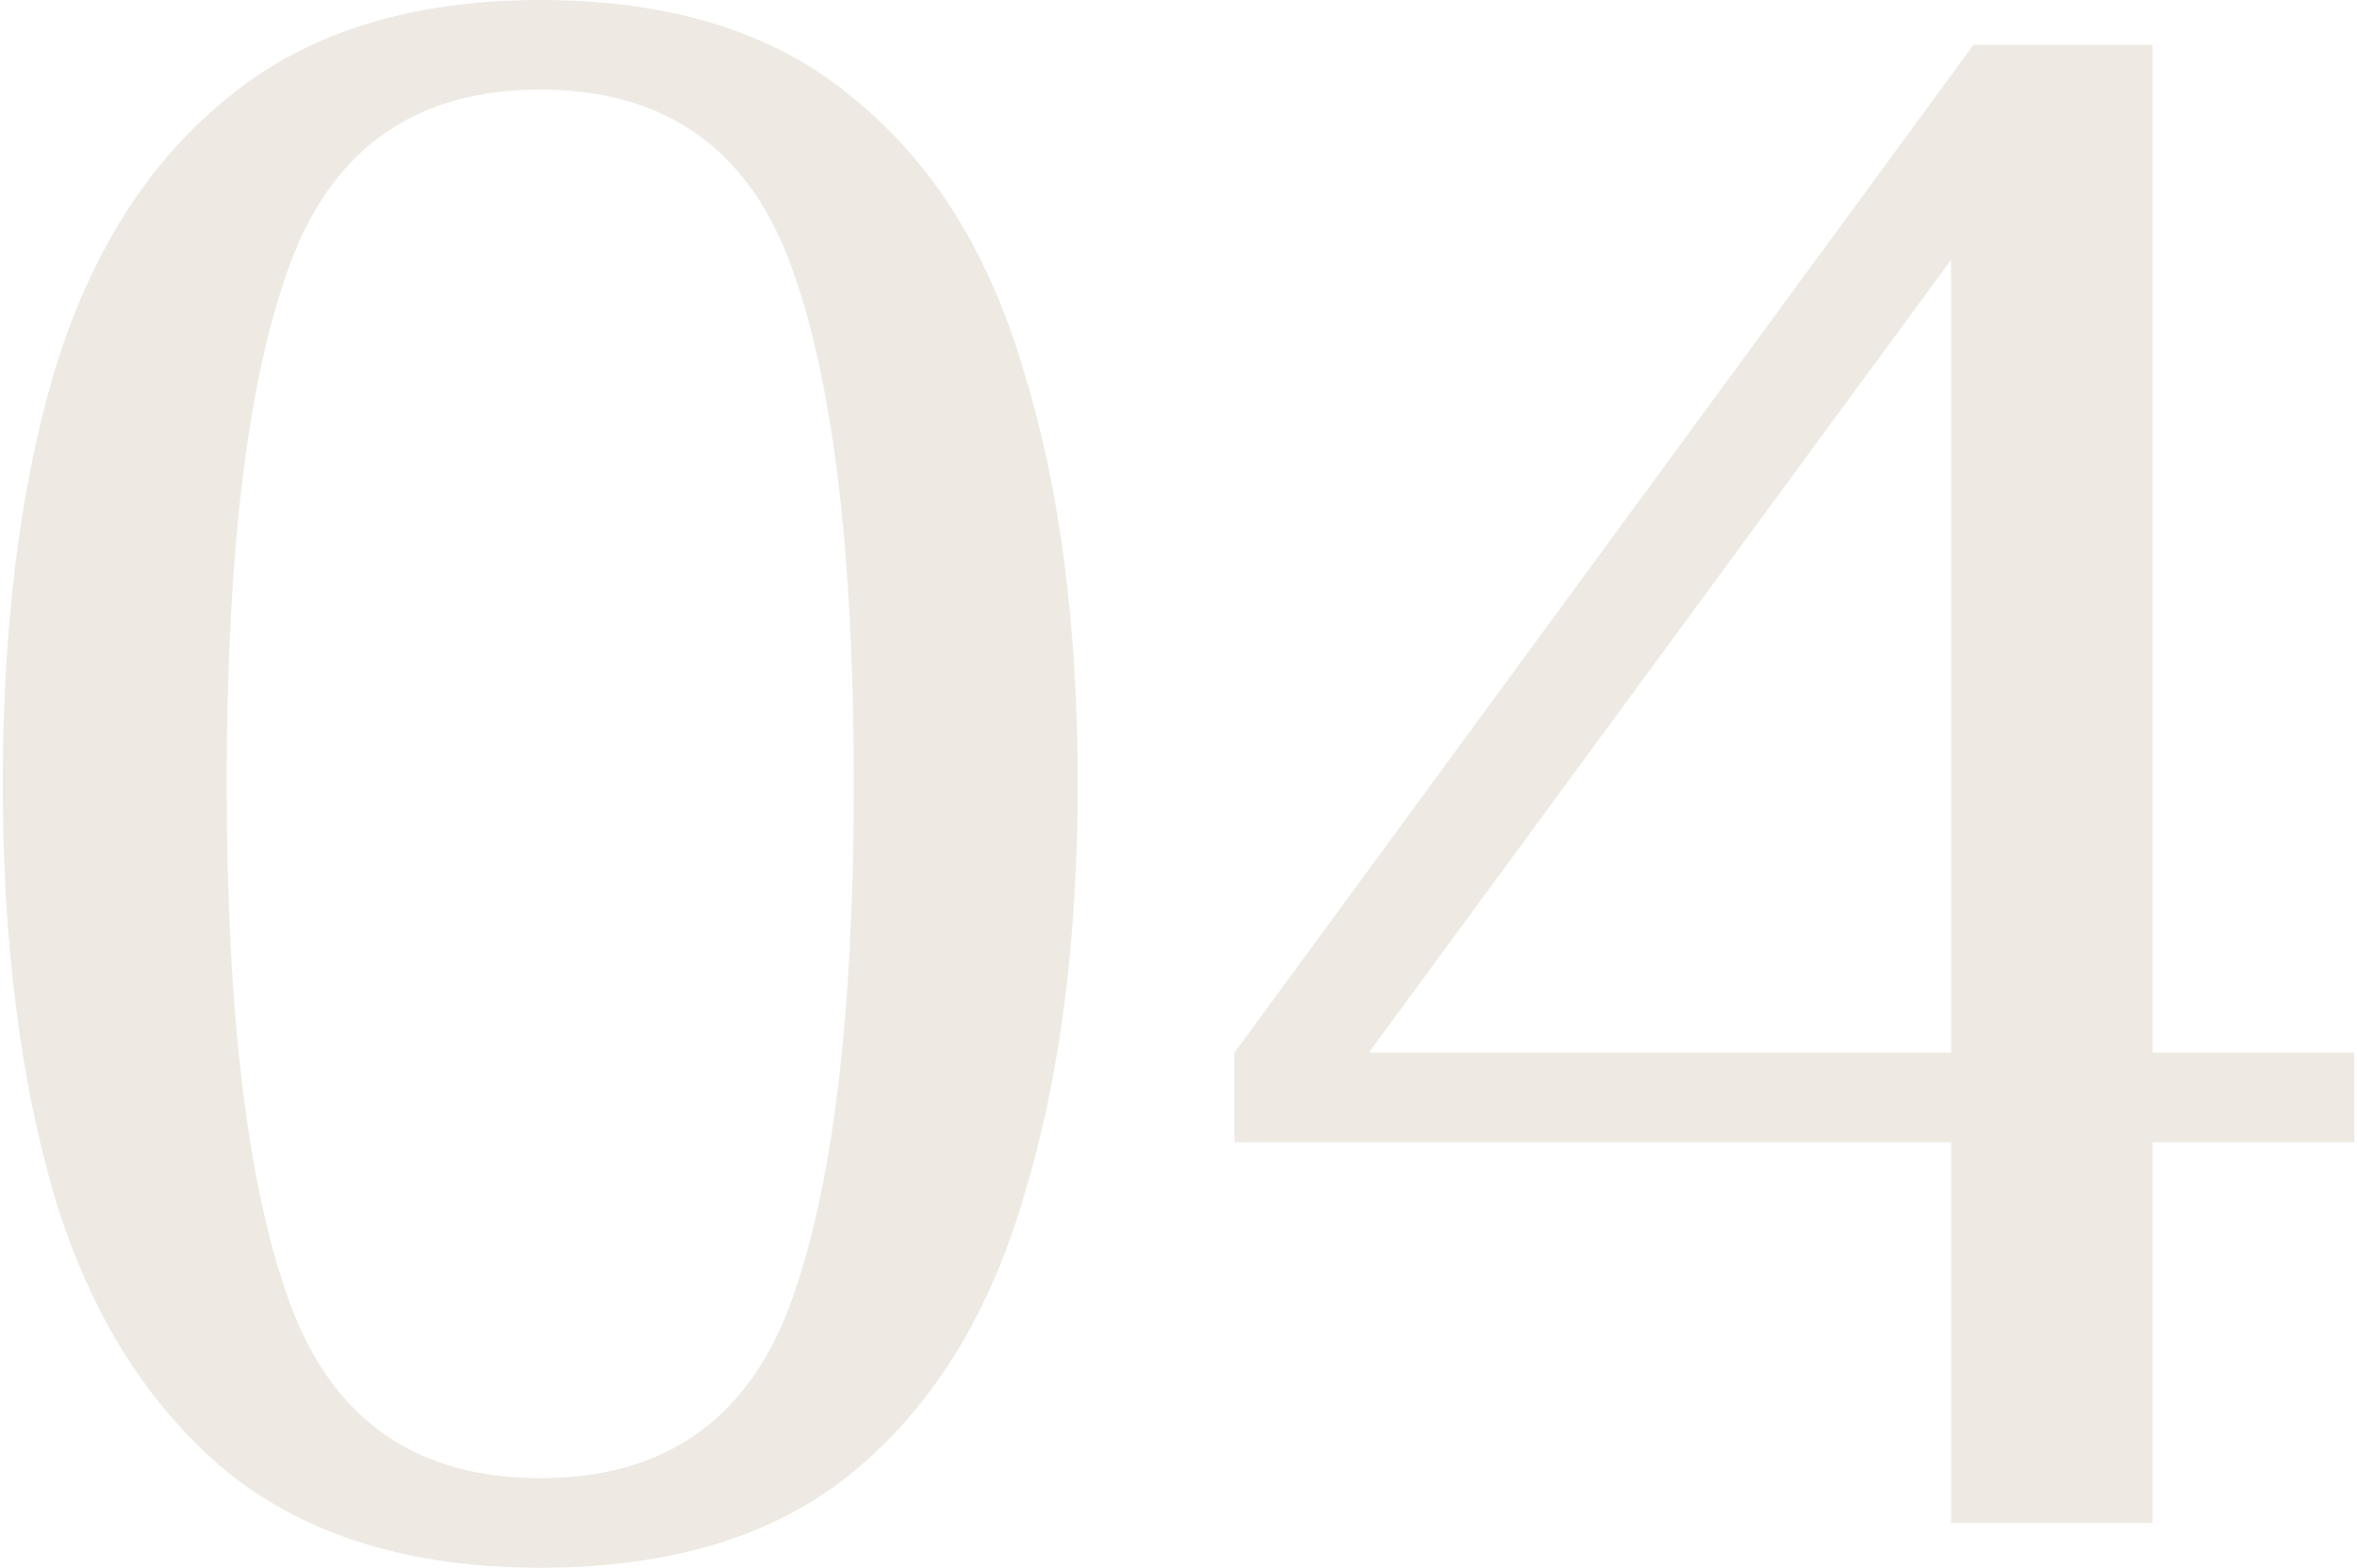 <svg xmlns="http://www.w3.org/2000/svg" width="424" height="282" viewBox="0 0 424 282" fill="none"><path d="M97.187 282C73.821 282 55.021 276.226 40.786 264.677C26.552 252.86 16.212 236.343 9.766 215.126C3.589 193.909 0.5 169.2 0.5 141C0.5 112.531 3.589 87.823 9.766 66.874C16.212 45.657 26.552 29.274 40.786 17.726C55.021 5.909 73.821 0 97.187 0C120.822 0 139.622 5.909 153.588 17.726C167.822 29.274 178.028 45.657 184.206 66.874C190.651 87.823 193.874 112.531 193.874 141C193.874 169.2 190.651 193.909 184.206 215.126C178.028 236.343 167.822 252.86 153.588 264.677C139.622 276.226 120.822 282 97.187 282ZM97.187 265.886C119.21 265.886 134.116 255.68 141.905 235.269C149.694 214.589 153.588 183.166 153.588 141C153.588 98.566 149.694 67.143 141.905 46.731C134.116 26.32 119.21 16.114 97.187 16.114C75.164 16.114 60.258 26.32 52.469 46.731C44.681 67.143 40.786 98.566 40.786 141C40.786 183.166 44.681 214.589 52.469 235.269C60.258 255.68 75.164 265.886 97.187 265.886Z" fill="#D6CBB9" fill-opacity="0.4"></path><path d="M350.985 273.943V205.457H222.068V189.343L355.013 8.057H387.242V189.343H423.5V205.457H387.242V273.943H350.985ZM246.24 189.343H350.985V46.731L246.24 189.343Z" fill="#D6CBB9" fill-opacity="0.4"></path></svg>